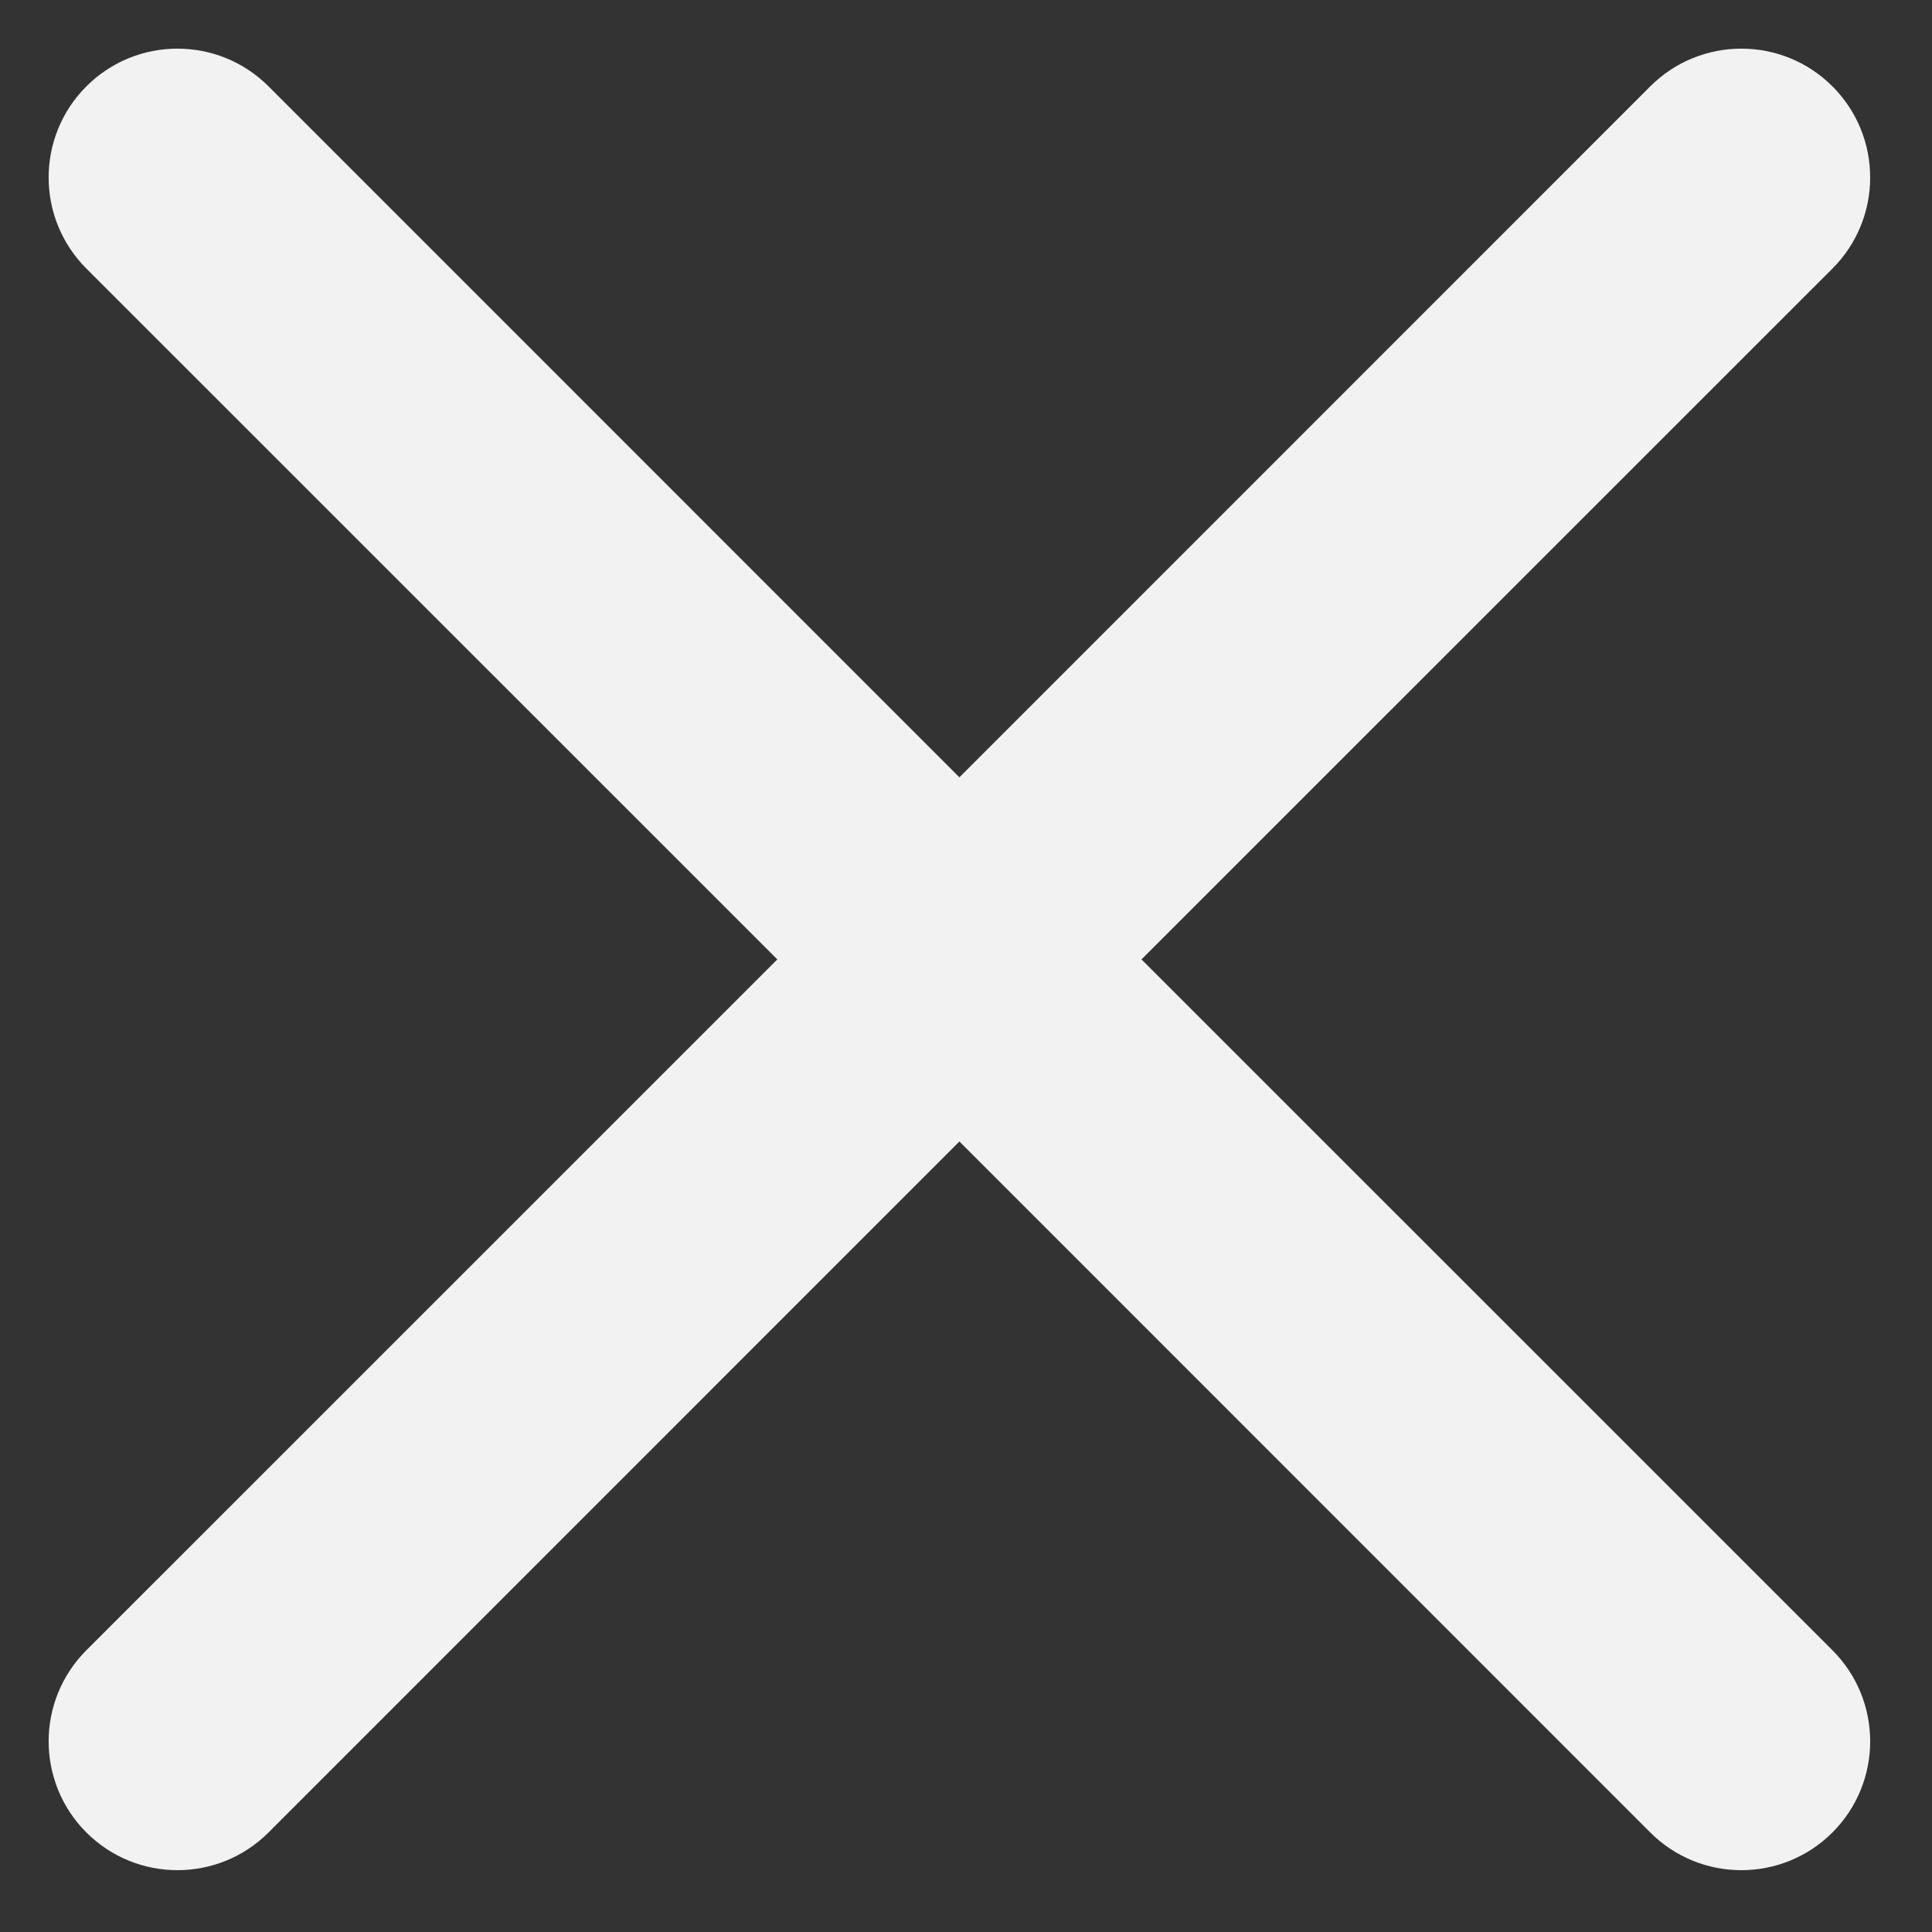 <svg width="17" height="17" viewBox="0 0 17 17" fill="none" xmlns="http://www.w3.org/2000/svg">
<rect x="0" y="0" width="17" height="17" fill="#333333" stroke="none"/>
<g clip-path="url(#clip0_10853_1309)">
<path d="M9.832 8.442L16.018 2.257C16.402 1.873 16.402 1.25 16.018 0.866C15.634 0.482 15.011 0.482 14.627 0.866L8.442 7.052L2.257 0.866C1.873 0.482 1.25 0.482 0.866 0.866C0.482 1.25 0.482 1.873 0.866 2.257L7.052 8.442L0.866 14.627C0.482 15.011 0.482 15.634 0.866 16.018C1.25 16.402 1.873 16.402 2.257 16.018L8.442 9.832L14.627 16.018C15.011 16.402 15.634 16.402 16.018 16.018C16.402 15.634 16.402 15.011 16.018 14.627L9.832 8.442Z" fill="#F2F2F2" stroke="#F2F2F2" stroke-width="0.3"/>
</g>
<defs>
<clipPath id="clip0_10853_1309">
<rect width="17" height="17" fill="white"/>
</clipPath>
</defs>
</svg>
